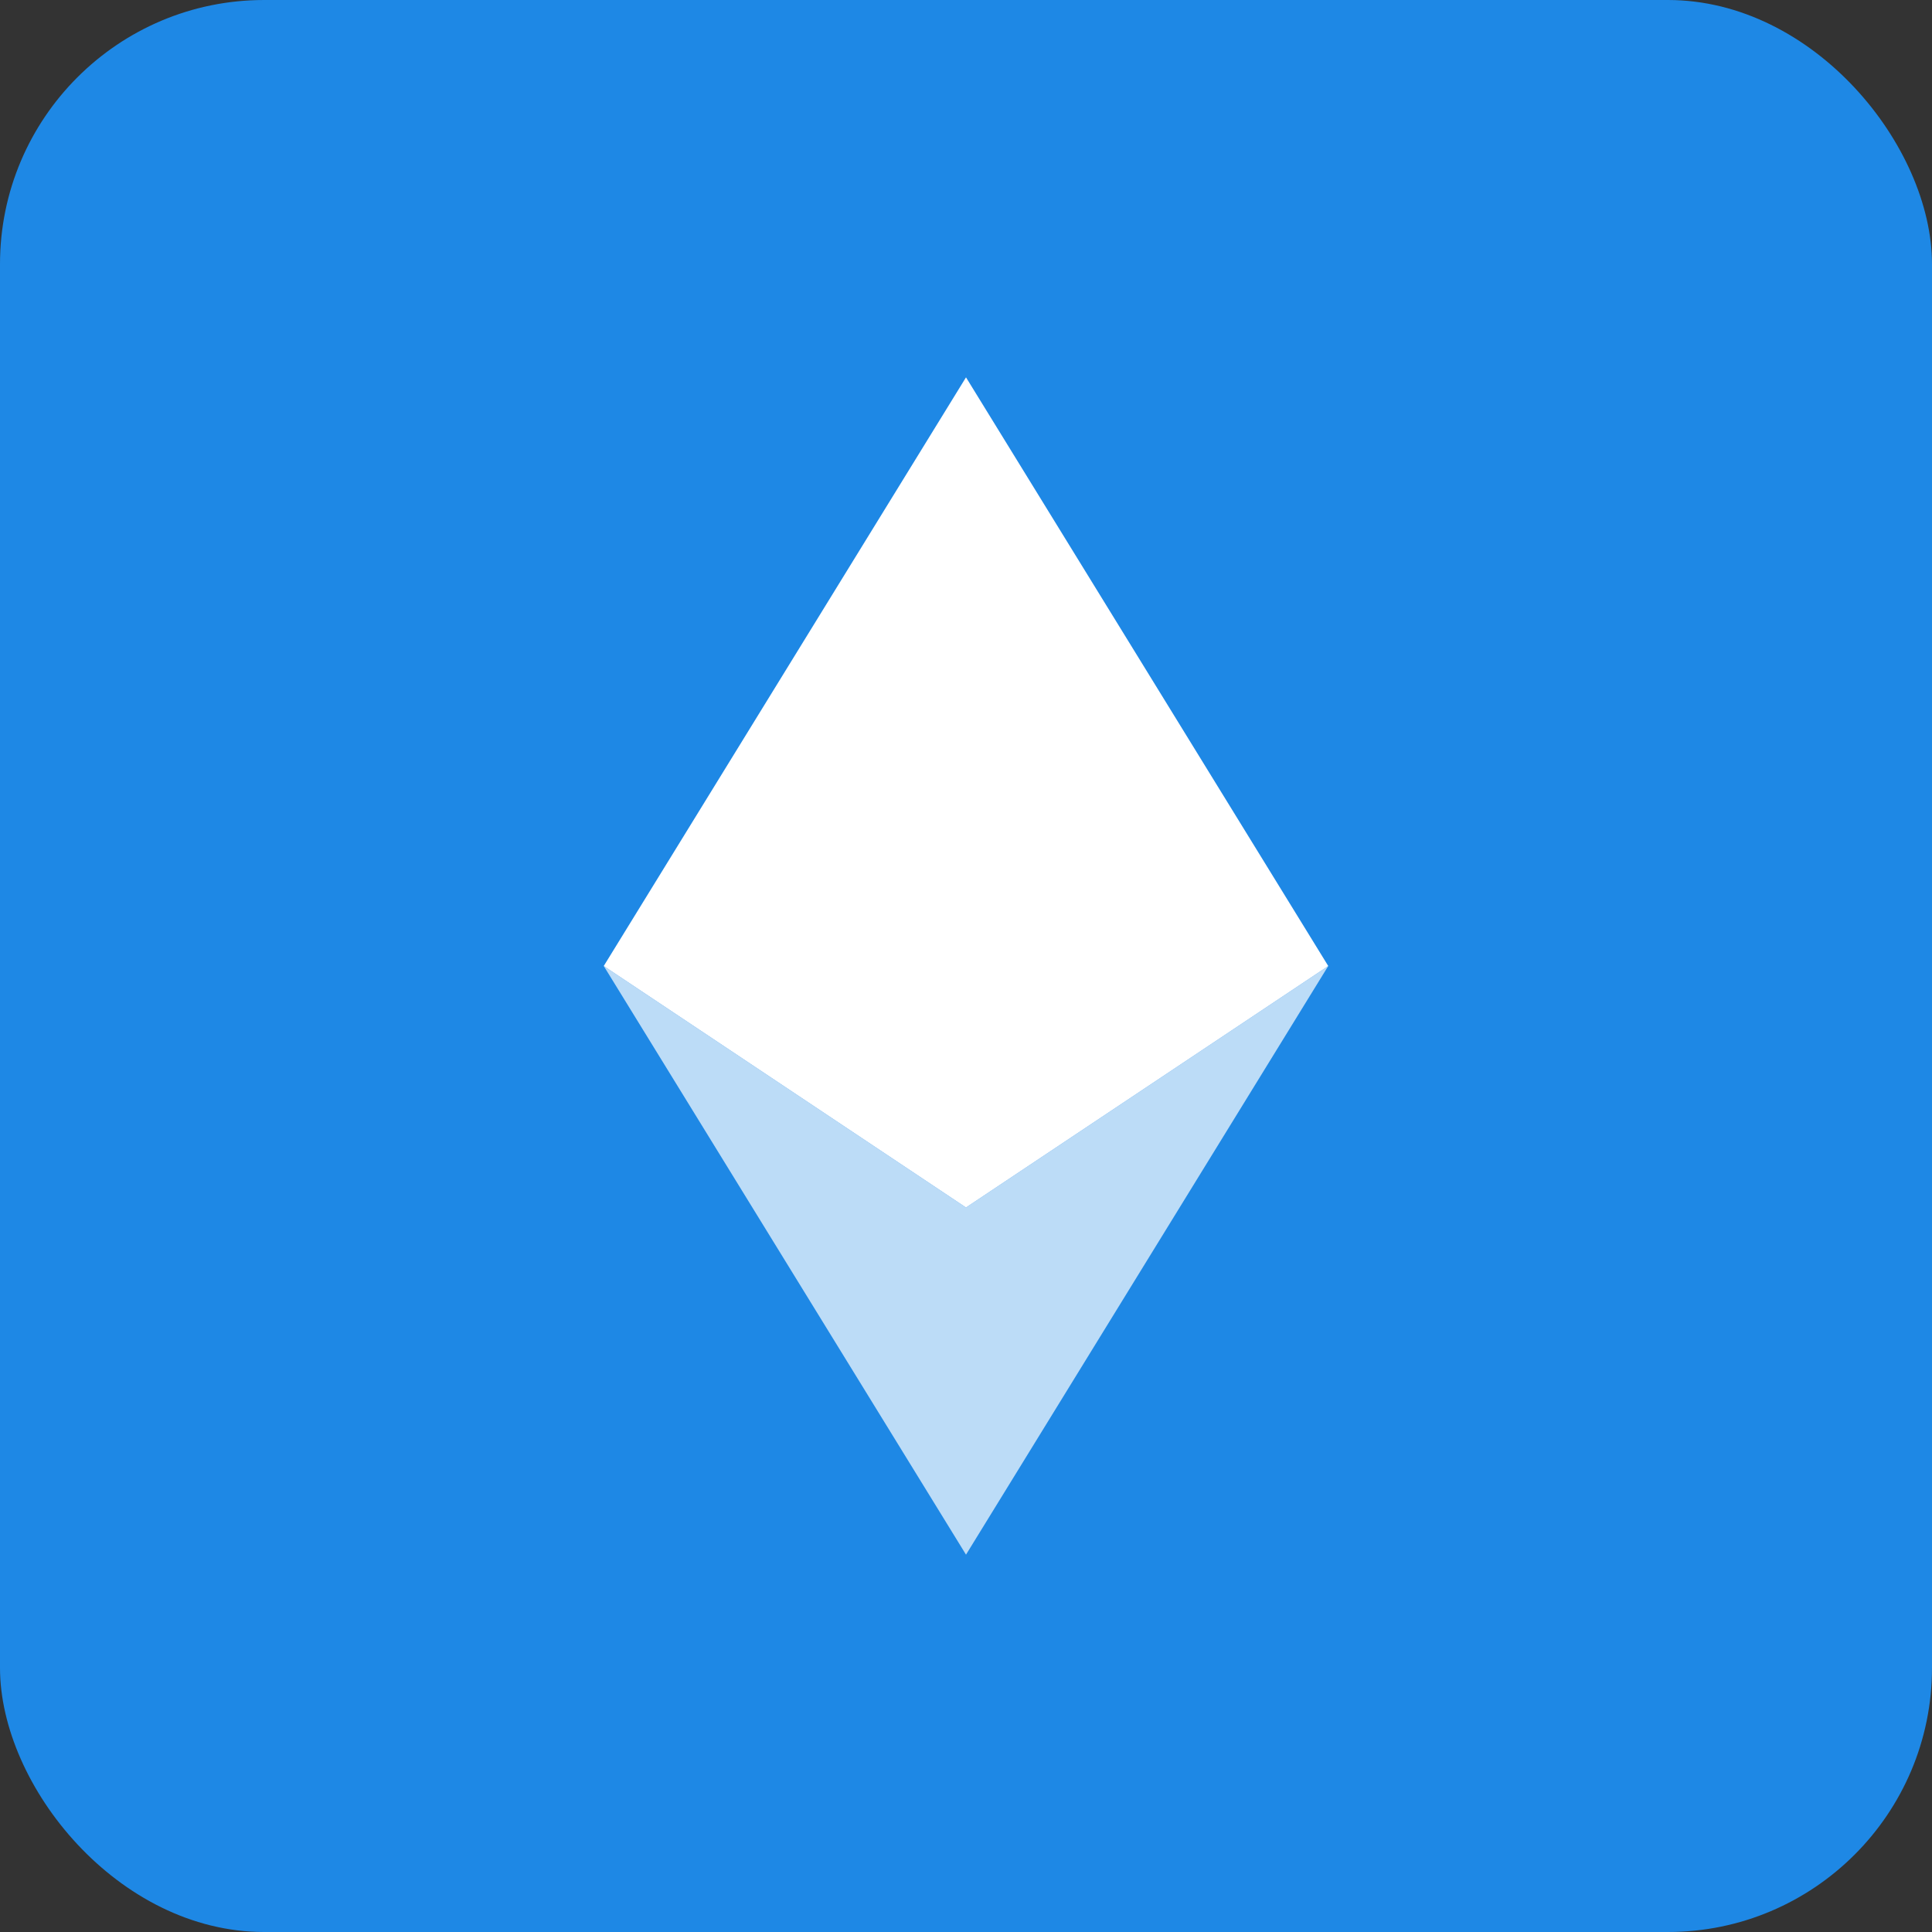 <svg width="256" height="256" viewBox="0 0 256 256" fill="none" xmlns="http://www.w3.org/2000/svg">
  <rect x="0" y="0" width="256" height="256" fill="#333333" stroke="none"/>
  <rect width="256" height="256" rx="35" fill="#1E88E5"/>
  <path d="M128 50L80 128L128 160L176 128L128 50Z" fill="#FFFFFF"/>
  <path d="M128 160L80 128L128 206L176 128L128 160Z" fill="#FFFFFF" fill-opacity="0.7"/>
</svg>
